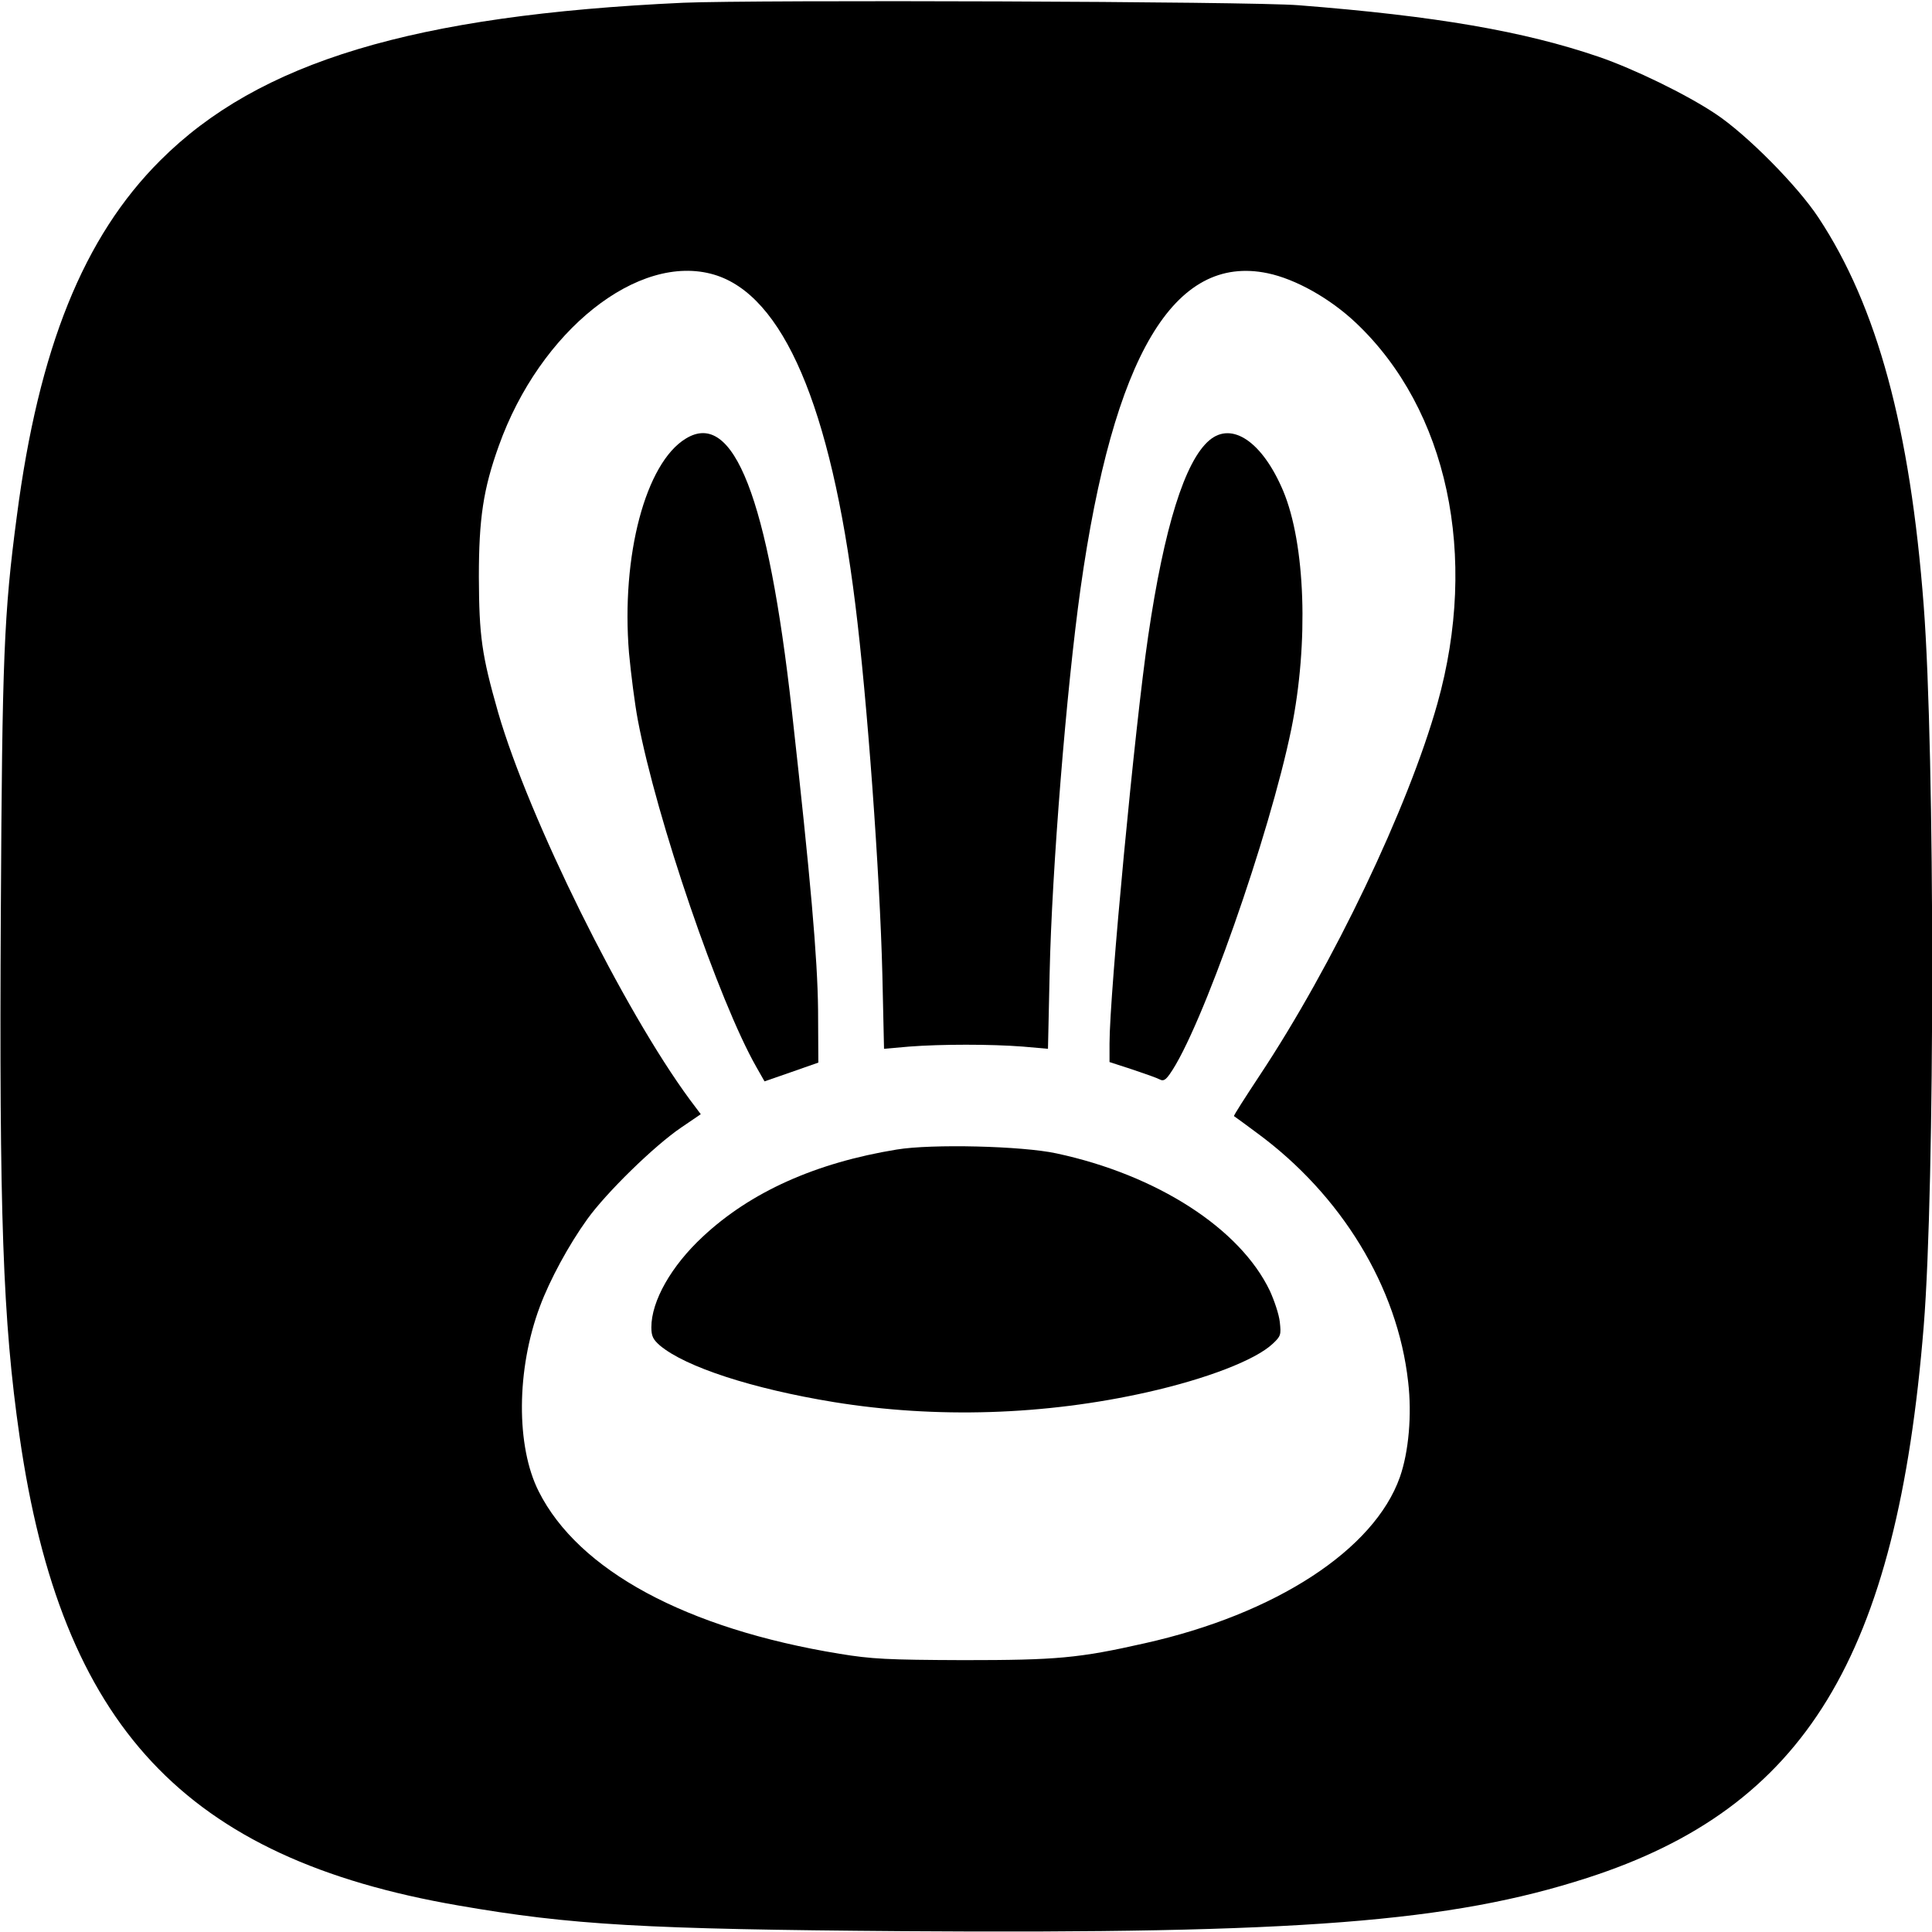 <svg height="700pt" preserveAspectRatio="xMidYMid meet" viewBox="0 0 700 700" width="700pt" xmlns="http://www.w3.org/2000/svg"><g transform="matrix(.1 0 0 -.1 0 700)"><path d="m2475 6990c-977-45-1537-214-1894-571-279-278-441-682-520-1289-47-354-53-511-58-1431-6-1098 7-1483 68-1904 151-1050 598-1528 1590-1699 409-71 676-86 1609-93 1436-10 1986 33 2481 193 790 255 1122 800 1219 1999 41 508 41 2074 0 2610-49 644-169 1085-381 1406-77 117-262 303-374 377-105 70-294 162-422 206-272 93-590 148-1088 187-171 14-1971 20-2230 9zm112-985c250-74 423-476 512-1195 43-344 89-975 98-1342l6-268 91 8c116 9 296 9 412 0l91-8 6 273c8 375 61 1031 112 1395 119 843 338 1213 678 1142 101-21 226-91 320-180 332-314 445-844 295-1379-106-377-378-947-645-1349-52-79-94-144-92-146 2-1 39-28 82-60 307-225 511-559 549-903 14-119 2-254-30-345-93-263-450-496-925-602-239-54-318-61-657-61-275 1-332 4-448 23-556 91-946 302-1090 588-83 164-81 443 4 670 36 97 105 224 172 317 69 96 242 265 339 331l72 49-39 52c-240 325-584 1020-695 1403-60 210-69 277-70 492 0 211 16 318 72 474 149 418 506 702 780 621z"/><path d="m2485 5411c-146-88-235-425-206-777 7-75 21-185 32-243 68-360 294-1020 430-1258l29-51 98 34 97 34-1 192c-2 186-27 473-95 1083-86 771-211 1092-384 986z"/><path d="m4382 5405c-89-75-164-315-222-710-48-325-140-1297-140-1476v-67l83-27c45-15 90-31 99-36 13-7 21-2 36 19 114 160 362 866 441 1252 63 311 51 669-30 862-75 177-185 252-267 183z"/><path d="m3249 2835c-294-48-530-154-703-316-114-106-186-233-186-328 0-32 6-44 31-66 93-78 336-157 630-205 370-60 764-48 1137 36 213 48 390 116 453 175 30 28 31 33 26 79-3 28-20 78-36 113-108 226-409 420-773 498-124 27-453 35-579 14z"/></g></svg>